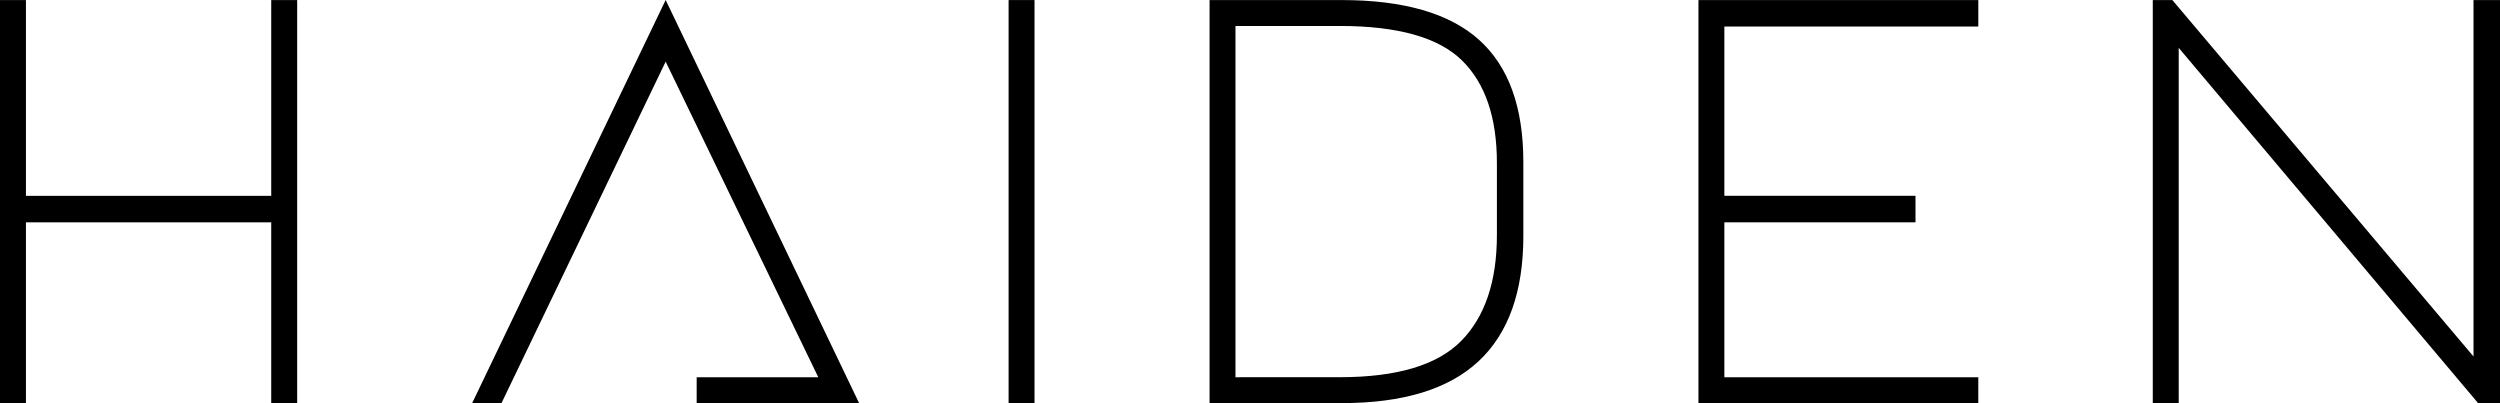 <svg viewBox="0 0 221.693 35.75" height="35.75" width="221.693" xmlns:xlink="http://www.w3.org/1999/xlink" xmlns="http://www.w3.org/2000/svg" id="haidenski_logo_black">
  <defs>
    <clipPath id="clip-path">
      <rect height="35.75" width="221.693" data-name="Rechteck 102" id="Rechteck_102"></rect>
    </clipPath>
  </defs>
  <path transform="translate(0 -0.025)" d="M24.052.031V17.392H2.3V.031H0V35.775H2.3V19.741H24.052V35.775h2.3V.031Z" data-name="Pfad 323" id="Pfad_323"></path>
  <path transform="translate(-197.414 0)" d="M256.443,0l-17.16,35.75h2.6L256.443,5.465l13.534,27.987H259.193v2.3H273.6Z" data-name="Pfad 324" id="Pfad_324"></path>
  <rect transform="translate(89.44 0.005)" height="35.745" width="2.298" data-name="Rechteck 101" id="Rechteck_101"></rect>
  <g data-name="Gruppe 504" id="Gruppe_504">
    <g clip-path="url(#clip-path)" data-name="Gruppe 503" id="Gruppe_503">
      <path transform="translate(-505.732 -0.025)" d="M612.993,35.775V.03h11.693q8.273,0,12.2,3.523t3.932,10.826v6.587q0,7.4-3.983,11.106t-12.153,3.7Zm11.54-2.3q7.608,0,10.774-3.217t3.166-9.4V14.481q0-6.076-3.115-9.115T624.533,2.328h-9.243V33.477Z" data-name="Pfad 325" id="Pfad_325"></path>
      <path transform="translate(-710.139 -0.026)" d="M885.569,35.776H860.753V.031h24.817V2.38H863.05V17.392H880v2.349H863.05V33.478h22.519Z" data-name="Pfad 326" id="Pfad_326"></path>
      <path transform="translate(-900.098 -0.026)" d="M1093.3,35.776H1091V.031h1.736l26.706,31.608V.031h2.349V35.776h-1.94L1093.3,4.269Z" data-name="Pfad 327" id="Pfad_327"></path>
    </g>
  </g>
</svg>
